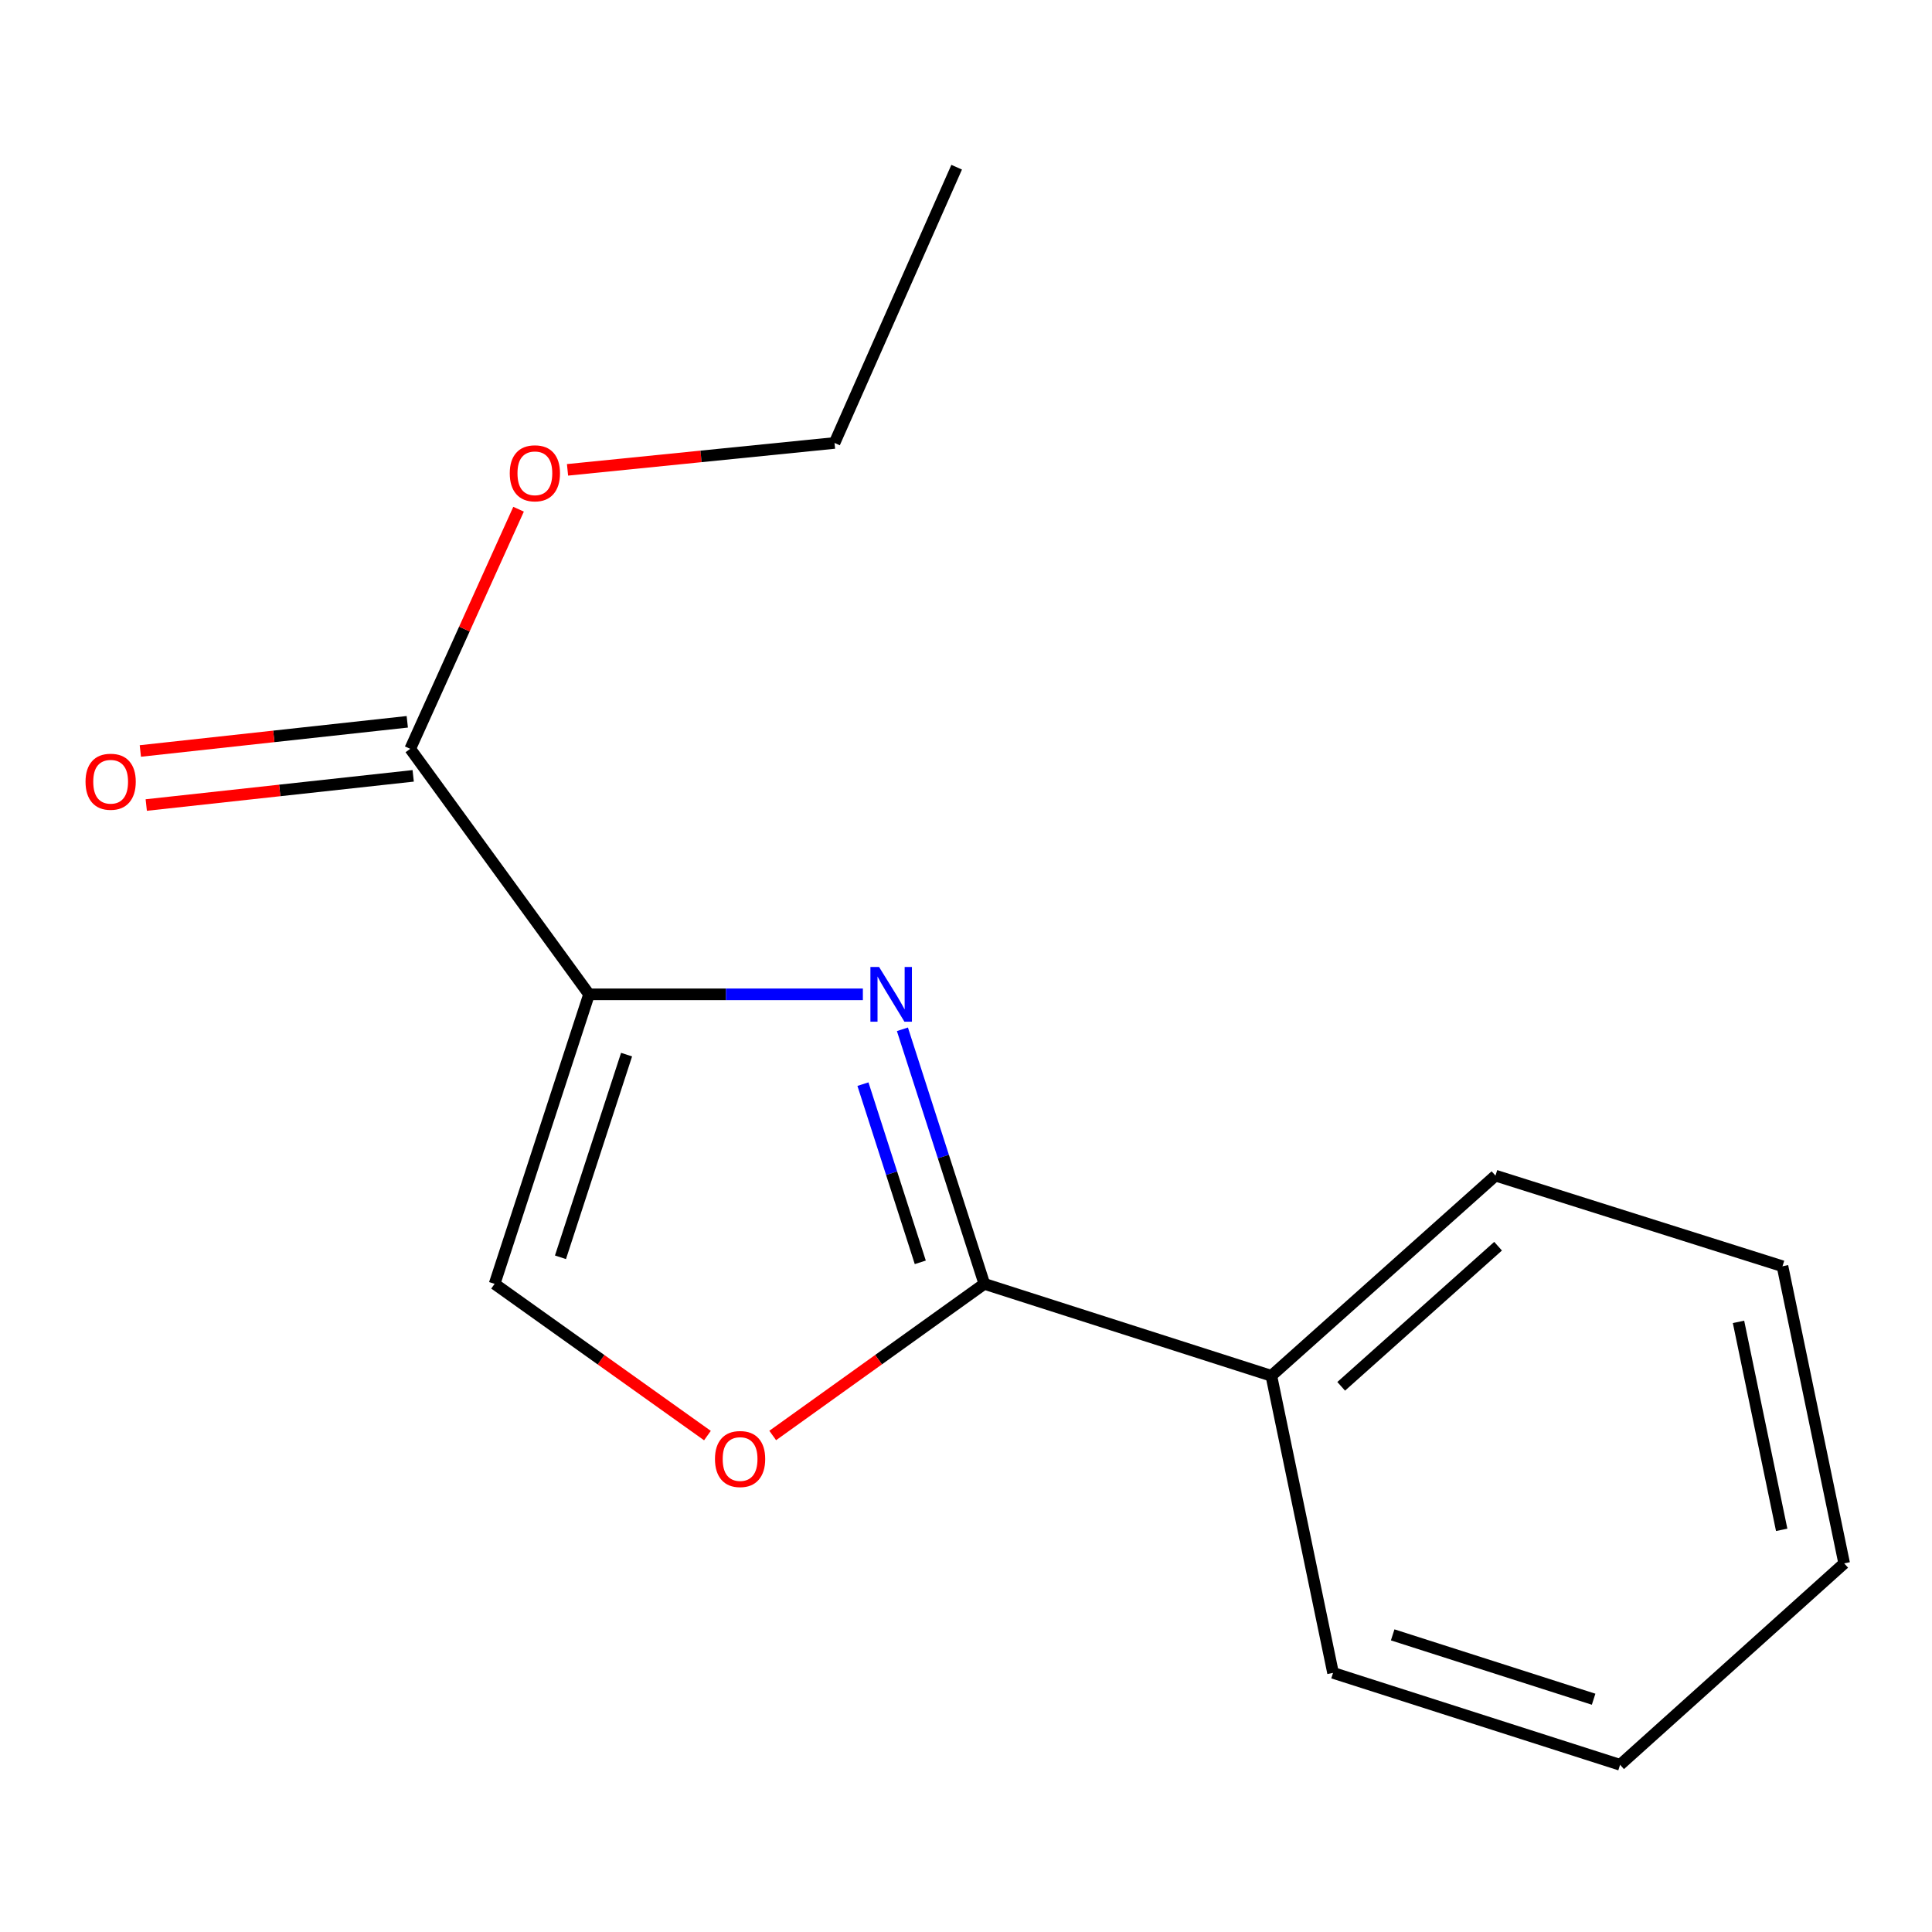 <?xml version='1.0' encoding='iso-8859-1'?>
<svg version='1.1' baseProfile='full'
              xmlns='http://www.w3.org/2000/svg'
                      xmlns:rdkit='http://www.rdkit.org/xml'
                      xmlns:xlink='http://www.w3.org/1999/xlink'
                  xml:space='preserve'
width='1000px' height='1000px' viewBox='0 0 1000 1000'>
<!-- END OF HEADER -->
<rect style='opacity:1.0;fill:#FFFFFF;stroke:none' width='1000' height='1000' x='0' y='0'> </rect>
<path class='bond-0' d='M 304.888,514.667 L 375.752,514.667' style='fill:none;fill-rule:evenodd;stroke:#000000;stroke-width:6px;stroke-linecap:butt;stroke-linejoin:miter;stroke-opacity:1' />
<path class='bond-0' d='M 375.752,514.667 L 446.617,514.667' style='fill:none;fill-rule:evenodd;stroke:#0000FF;stroke-width:6px;stroke-linecap:butt;stroke-linejoin:miter;stroke-opacity:1' />
<path class='bond-3' d='M 304.888,514.667 L 256.008,664.525' style='fill:none;fill-rule:evenodd;stroke:#000000;stroke-width:6px;stroke-linecap:butt;stroke-linejoin:miter;stroke-opacity:1' />
<path class='bond-3' d='M 324.314,545.873 L 290.098,650.774' style='fill:none;fill-rule:evenodd;stroke:#000000;stroke-width:6px;stroke-linecap:butt;stroke-linejoin:miter;stroke-opacity:1' />
<path class='bond-4' d='M 304.888,514.667 L 212.336,387.59' style='fill:none;fill-rule:evenodd;stroke:#000000;stroke-width:6px;stroke-linecap:butt;stroke-linejoin:miter;stroke-opacity:1' />
<path class='bond-1' d='M 467.089,532.763 L 488.289,598.644' style='fill:none;fill-rule:evenodd;stroke:#0000FF;stroke-width:6px;stroke-linecap:butt;stroke-linejoin:miter;stroke-opacity:1' />
<path class='bond-1' d='M 488.289,598.644 L 509.489,664.525' style='fill:none;fill-rule:evenodd;stroke:#000000;stroke-width:6px;stroke-linecap:butt;stroke-linejoin:miter;stroke-opacity:1' />
<path class='bond-1' d='M 446.657,561.148 L 461.497,607.265' style='fill:none;fill-rule:evenodd;stroke:#0000FF;stroke-width:6px;stroke-linecap:butt;stroke-linejoin:miter;stroke-opacity:1' />
<path class='bond-1' d='M 461.497,607.265 L 476.336,653.382' style='fill:none;fill-rule:evenodd;stroke:#000000;stroke-width:6px;stroke-linecap:butt;stroke-linejoin:miter;stroke-opacity:1' />
<path class='bond-5' d='M 509.489,664.525 L 658.05,712.107' style='fill:none;fill-rule:evenodd;stroke:#000000;stroke-width:6px;stroke-linecap:butt;stroke-linejoin:miter;stroke-opacity:1' />
<path class='bond-15' d='M 509.489,664.525 L 454.723,703.766' style='fill:none;fill-rule:evenodd;stroke:#000000;stroke-width:6px;stroke-linecap:butt;stroke-linejoin:miter;stroke-opacity:1' />
<path class='bond-15' d='M 454.723,703.766 L 399.957,743.006' style='fill:none;fill-rule:evenodd;stroke:#FF0000;stroke-width:6px;stroke-linecap:butt;stroke-linejoin:miter;stroke-opacity:1' />
<path class='bond-2' d='M 366.168,743.058 L 311.088,703.792' style='fill:none;fill-rule:evenodd;stroke:#FF0000;stroke-width:6px;stroke-linecap:butt;stroke-linejoin:miter;stroke-opacity:1' />
<path class='bond-2' d='M 311.088,703.792 L 256.008,664.525' style='fill:none;fill-rule:evenodd;stroke:#000000;stroke-width:6px;stroke-linecap:butt;stroke-linejoin:miter;stroke-opacity:1' />
<path class='bond-6' d='M 210.807,373.601 L 141.724,381.152' style='fill:none;fill-rule:evenodd;stroke:#000000;stroke-width:6px;stroke-linecap:butt;stroke-linejoin:miter;stroke-opacity:1' />
<path class='bond-6' d='M 141.724,381.152 L 72.641,388.704' style='fill:none;fill-rule:evenodd;stroke:#FF0000;stroke-width:6px;stroke-linecap:butt;stroke-linejoin:miter;stroke-opacity:1' />
<path class='bond-6' d='M 213.865,401.58 L 144.782,409.131' style='fill:none;fill-rule:evenodd;stroke:#000000;stroke-width:6px;stroke-linecap:butt;stroke-linejoin:miter;stroke-opacity:1' />
<path class='bond-6' d='M 144.782,409.131 L 75.7,416.682' style='fill:none;fill-rule:evenodd;stroke:#FF0000;stroke-width:6px;stroke-linecap:butt;stroke-linejoin:miter;stroke-opacity:1' />
<path class='bond-7' d='M 212.336,387.59 L 240.372,325.579' style='fill:none;fill-rule:evenodd;stroke:#000000;stroke-width:6px;stroke-linecap:butt;stroke-linejoin:miter;stroke-opacity:1' />
<path class='bond-7' d='M 240.372,325.579 L 268.408,263.568' style='fill:none;fill-rule:evenodd;stroke:#FF0000;stroke-width:6px;stroke-linecap:butt;stroke-linejoin:miter;stroke-opacity:1' />
<path class='bond-8' d='M 658.05,712.107 L 774.055,608.5' style='fill:none;fill-rule:evenodd;stroke:#000000;stroke-width:6px;stroke-linecap:butt;stroke-linejoin:miter;stroke-opacity:1' />
<path class='bond-8' d='M 694.199,717.558 L 775.403,645.033' style='fill:none;fill-rule:evenodd;stroke:#000000;stroke-width:6px;stroke-linecap:butt;stroke-linejoin:miter;stroke-opacity:1' />
<path class='bond-9' d='M 658.05,712.107 L 689.979,865.874' style='fill:none;fill-rule:evenodd;stroke:#000000;stroke-width:6px;stroke-linecap:butt;stroke-linejoin:miter;stroke-opacity:1' />
<path class='bond-10' d='M 293.749,243.192 L 362.848,236.232' style='fill:none;fill-rule:evenodd;stroke:#FF0000;stroke-width:6px;stroke-linecap:butt;stroke-linejoin:miter;stroke-opacity:1' />
<path class='bond-10' d='M 362.848,236.232 L 431.948,229.273' style='fill:none;fill-rule:evenodd;stroke:#000000;stroke-width:6px;stroke-linecap:butt;stroke-linejoin:miter;stroke-opacity:1' />
<path class='bond-13' d='M 774.055,608.5 L 922.616,655.409' style='fill:none;fill-rule:evenodd;stroke:#000000;stroke-width:6px;stroke-linecap:butt;stroke-linejoin:miter;stroke-opacity:1' />
<path class='bond-12' d='M 689.979,865.874 L 838.555,913.456' style='fill:none;fill-rule:evenodd;stroke:#000000;stroke-width:6px;stroke-linecap:butt;stroke-linejoin:miter;stroke-opacity:1' />
<path class='bond-12' d='M 720.849,846.207 L 824.853,879.514' style='fill:none;fill-rule:evenodd;stroke:#000000;stroke-width:6px;stroke-linecap:butt;stroke-linejoin:miter;stroke-opacity:1' />
<path class='bond-11' d='M 431.948,229.273 L 495.166,86.544' style='fill:none;fill-rule:evenodd;stroke:#000000;stroke-width:6px;stroke-linecap:butt;stroke-linejoin:miter;stroke-opacity:1' />
<path class='bond-14' d='M 838.555,913.456 L 954.545,809.193' style='fill:none;fill-rule:evenodd;stroke:#000000;stroke-width:6px;stroke-linecap:butt;stroke-linejoin:miter;stroke-opacity:1' />
<path class='bond-16' d='M 922.616,655.409 L 954.545,809.193' style='fill:none;fill-rule:evenodd;stroke:#000000;stroke-width:6px;stroke-linecap:butt;stroke-linejoin:miter;stroke-opacity:1' />
<path class='bond-16' d='M 899.848,684.199 L 922.198,791.847' style='fill:none;fill-rule:evenodd;stroke:#000000;stroke-width:6px;stroke-linecap:butt;stroke-linejoin:miter;stroke-opacity:1' />
<path  class='atom-1' d='M 455.006 500.507
L 464.286 515.507
Q 465.206 516.987, 466.686 519.667
Q 468.166 522.347, 468.246 522.507
L 468.246 500.507
L 472.006 500.507
L 472.006 528.827
L 468.126 528.827
L 458.166 512.427
Q 457.006 510.507, 455.766 508.307
Q 454.566 506.107, 454.206 505.427
L 454.206 528.827
L 450.526 528.827
L 450.526 500.507
L 455.006 500.507
' fill='#0000FF'/>
<path  class='atom-3' d='M 370.069 755.187
Q 370.069 748.387, 373.429 744.587
Q 376.789 740.787, 383.069 740.787
Q 389.349 740.787, 392.709 744.587
Q 396.069 748.387, 396.069 755.187
Q 396.069 762.067, 392.669 765.987
Q 389.269 769.867, 383.069 769.867
Q 376.829 769.867, 373.429 765.987
Q 370.069 762.107, 370.069 755.187
M 383.069 766.667
Q 387.389 766.667, 389.709 763.787
Q 392.069 760.867, 392.069 755.187
Q 392.069 749.627, 389.709 746.827
Q 387.389 743.987, 383.069 743.987
Q 378.749 743.987, 376.389 746.787
Q 374.069 749.587, 374.069 755.187
Q 374.069 760.907, 376.389 763.787
Q 378.749 766.667, 383.069 766.667
' fill='#FF0000'/>
<path  class='atom-7' d='M 44.271 404.62
Q 44.271 397.82, 47.631 394.02
Q 50.991 390.22, 57.271 390.22
Q 63.551 390.22, 66.911 394.02
Q 70.271 397.82, 70.271 404.62
Q 70.271 411.5, 66.871 415.42
Q 63.471 419.3, 57.271 419.3
Q 51.031 419.3, 47.631 415.42
Q 44.271 411.54, 44.271 404.62
M 57.271 416.1
Q 61.591 416.1, 63.911 413.22
Q 66.271 410.3, 66.271 404.62
Q 66.271 399.06, 63.911 396.26
Q 61.591 393.42, 57.271 393.42
Q 52.951 393.42, 50.591 396.22
Q 48.271 399.02, 48.271 404.62
Q 48.271 410.34, 50.591 413.22
Q 52.951 416.1, 57.271 416.1
' fill='#FF0000'/>
<path  class='atom-8' d='M 263.852 244.973
Q 263.852 238.173, 267.212 234.373
Q 270.572 230.573, 276.852 230.573
Q 283.132 230.573, 286.492 234.373
Q 289.852 238.173, 289.852 244.973
Q 289.852 251.853, 286.452 255.773
Q 283.052 259.653, 276.852 259.653
Q 270.612 259.653, 267.212 255.773
Q 263.852 251.893, 263.852 244.973
M 276.852 256.453
Q 281.172 256.453, 283.492 253.573
Q 285.852 250.653, 285.852 244.973
Q 285.852 239.413, 283.492 236.613
Q 281.172 233.773, 276.852 233.773
Q 272.532 233.773, 270.172 236.573
Q 267.852 239.373, 267.852 244.973
Q 267.852 250.693, 270.172 253.573
Q 272.532 256.453, 276.852 256.453
' fill='#FF0000'/>
</svg>
